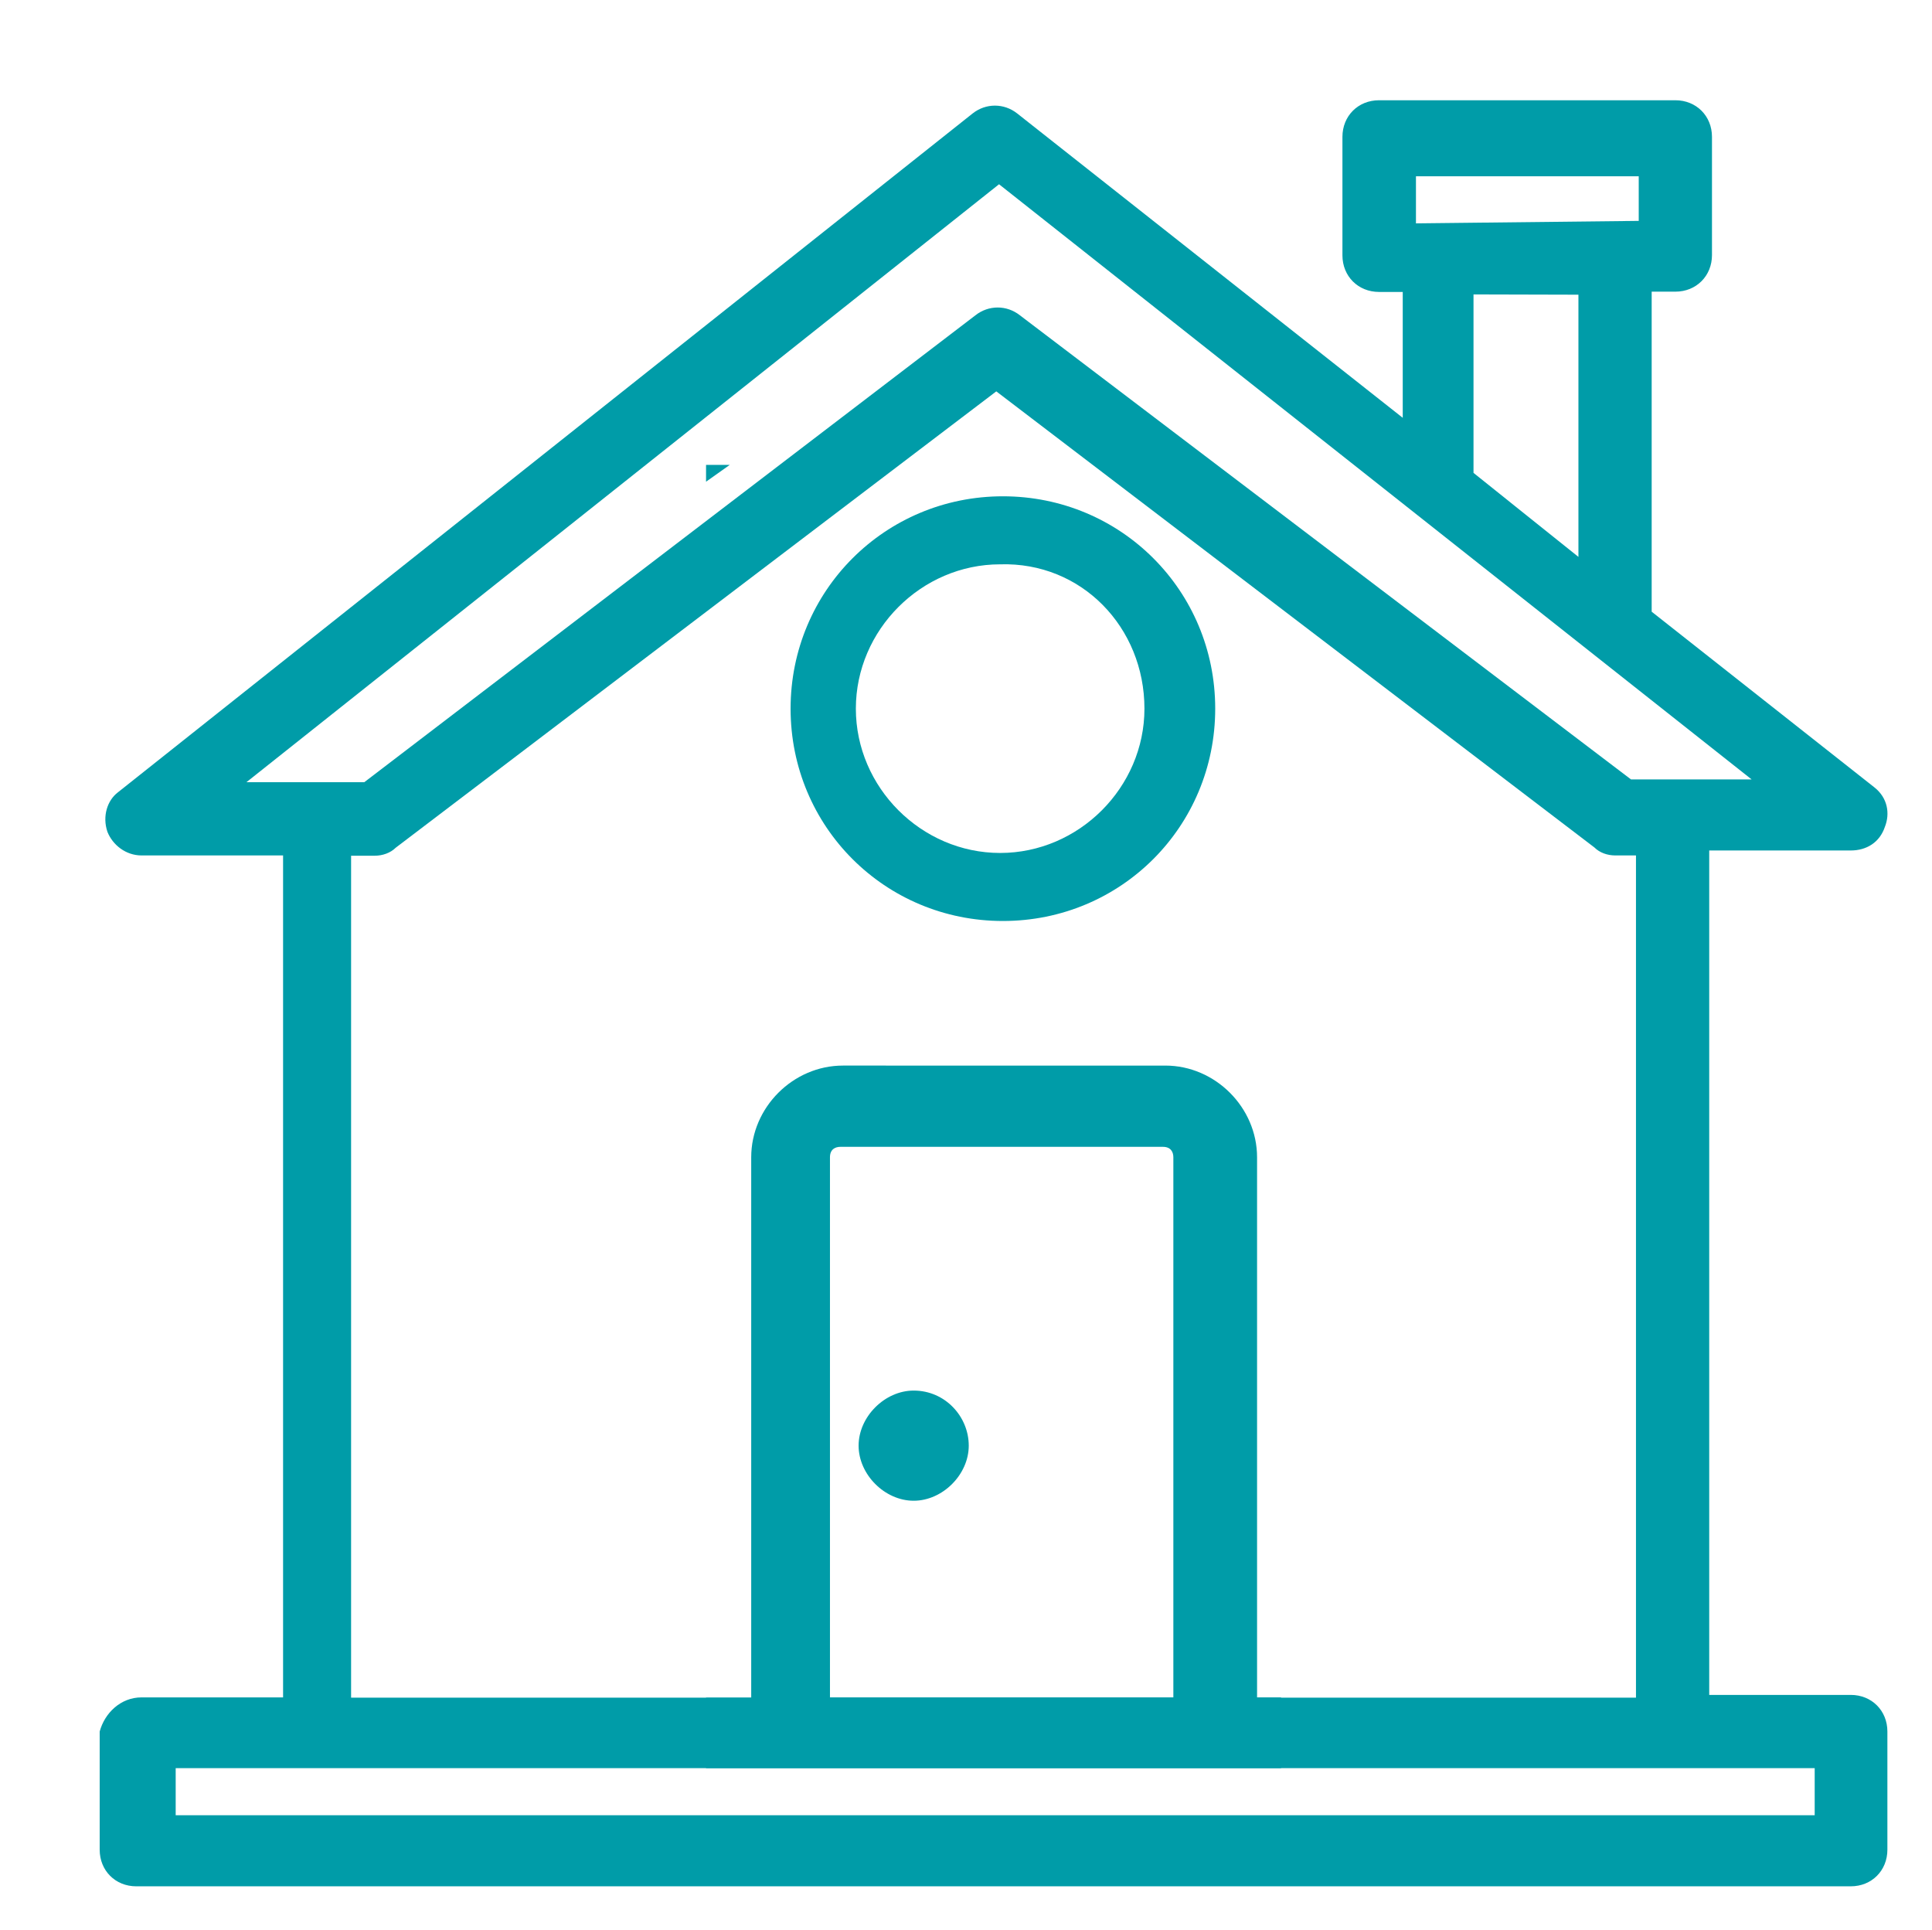 <?xml version="1.0" encoding="utf-8"?>
<!-- Generator: Adobe Illustrator 28.3.0, SVG Export Plug-In . SVG Version: 6.00 Build 0)  -->
<svg version="1.1" id="Слой_1" xmlns="http://www.w3.org/2000/svg" xmlns:xlink="http://www.w3.org/1999/xlink" x="0px" y="0px"
	 viewBox="0 0 70.16 70.08" style="enable-background:new 0 0 70.16 70.08;" xml:space="preserve">
<style type="text/css">
	.st0{fill:#009CA8;}
</style>
<g>
	<path class="st0" d="M6.38,64.2v1.71h59.52V64.2H6.38z M58.66,31.06c-0.29,0-0.57-0.1-0.76-0.29L36.18,14.21L14.37,30.78
		c-0.19,0.19-0.48,0.29-0.76,0.29h-0.86v30.57h46.66V31.06H58.66z M13.23,28.4l22.19-16.95c0.48-0.38,1.14-0.38,1.62,0L59.23,28.3
		h4.38L36.28,6.69L8.95,28.4H13.23z M53.51,10.69v6.48l3.81,3.05v-9.52L53.51,10.69z M59.51,8.02V6.4h-8.09v1.71L59.51,8.02z
		 M5.14,61.63h5.14V31.06H5.14c-0.57,0-1.05-0.38-1.24-0.86c-0.19-0.57,0-1.14,0.38-1.43L35.32,4.12c0.48-0.38,1.14-0.38,1.62,0
		l14,11.05v-4.57h-0.86c-0.76,0-1.33-0.57-1.33-1.33V4.97c0-0.76,0.57-1.33,1.33-1.33h10.76c0.76,0,1.33,0.57,1.33,1.33v4.29
		c0,0.76-0.57,1.33-1.33,1.33l-0.86,0v11.62l8.09,6.38c0.48,0.38,0.57,0.95,0.38,1.43c-0.19,0.57-0.67,0.86-1.24,0.86h-5.14v30.66
		h5.14c0.76,0,1.33,0.57,1.33,1.33v4.29c0,0.76-0.57,1.33-1.33,1.33H4.95c-0.76,0-1.33-0.57-1.33-1.33v-4.29
		C3.8,62.2,4.38,61.63,5.14,61.63z"/>
	<path class="st0" d="M41.56,25.73c0,2.86-2.38,5.24-5.24,5.24c-2.86,0-5.24-2.38-5.24-5.24c0-2.86,2.38-5.24,5.24-5.24
		C39.28,20.4,41.56,22.78,41.56,25.73 M28.71,25.73c0,4.29,3.43,7.71,7.71,7.71c4.29,0,7.71-3.43,7.71-7.71
		c0-4.29-3.43-7.71-7.71-7.71C32.14,18.02,28.71,21.45,28.71,25.73z M33.18,50.49c-1.05,0-2,0.95-2,2s0.95,2,2,2s2-0.95,2-2
		S34.33,50.49,33.18,50.49z M42.71,61.63H30.14V42.02c0-0.29,0.19-0.38,0.38-0.38h11.71c0.29,0,0.38,0.19,0.38,0.38v19.62H42.71z
		 M25.64,16.88h0.86l-0.86,0.61V16.88z M25.64,64.2h3.06h15.52h2.3v-2.57h-0.87V42.02c0-1.81-1.52-3.33-3.33-3.33H30.61
		c-1.81,0-3.33,1.52-3.33,3.33v19.62h-1.64V64.2z"/>
</g>
</svg>
